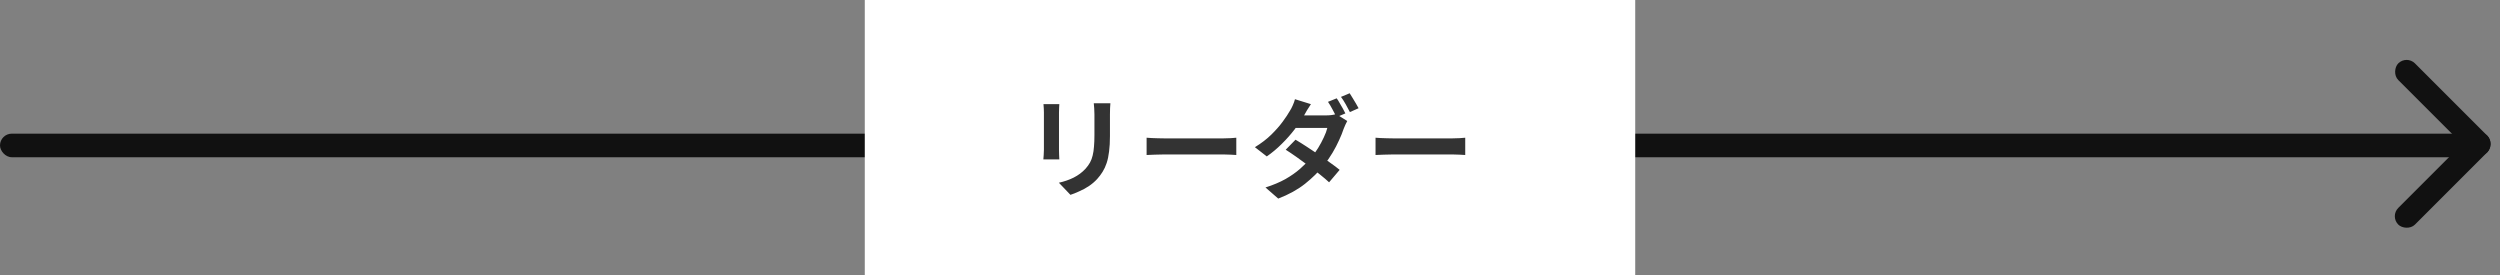 <svg width="318" height="35" viewBox="0 0 318 35" fill="none" xmlns="http://www.w3.org/2000/svg">
<rect x="0" y="0" width="318" height="35" fill="#808080" stroke="none"/>
<rect y="17" width="316" height="3" rx="1.5" fill="#111111"/>
<rect x="304" y="27.506" width="16" height="3" rx="1.5" transform="rotate(-45 304 27.506)" fill="#111111"/>
<rect x="306.121" y="7" width="16" height="3" rx="1.5" transform="rotate(45 306.121 7)" fill="#111111"/>
<rect x="110" width="98" height="35" fill="white"/>
<path d="M141.242 13.136C141.233 13.332 141.219 13.547 141.2 13.78C141.191 14.004 141.186 14.256 141.186 14.536C141.186 14.779 141.186 15.073 141.186 15.418C141.186 15.763 141.186 16.109 141.186 16.454C141.186 16.79 141.186 17.075 141.186 17.308C141.186 18.055 141.149 18.708 141.074 19.268C141.009 19.828 140.906 20.318 140.766 20.738C140.626 21.158 140.453 21.531 140.248 21.858C140.052 22.175 139.823 22.479 139.562 22.768C139.254 23.104 138.899 23.407 138.498 23.678C138.097 23.939 137.691 24.159 137.28 24.336C136.879 24.523 136.505 24.672 136.16 24.784L134.69 23.244C135.39 23.085 136.02 22.866 136.58 22.586C137.149 22.297 137.644 21.928 138.064 21.48C138.307 21.209 138.503 20.939 138.652 20.668C138.801 20.397 138.913 20.099 138.988 19.772C139.072 19.436 139.128 19.058 139.156 18.638C139.193 18.218 139.212 17.737 139.212 17.196C139.212 16.953 139.212 16.664 139.212 16.328C139.212 15.992 139.212 15.661 139.212 15.334C139.212 15.007 139.212 14.741 139.212 14.536C139.212 14.256 139.203 14.004 139.184 13.78C139.175 13.547 139.156 13.332 139.128 13.136H141.242ZM134.746 13.248C134.737 13.416 134.727 13.584 134.718 13.752C134.709 13.911 134.704 14.102 134.704 14.326C134.704 14.429 134.704 14.597 134.704 14.83C134.704 15.063 134.704 15.339 134.704 15.656C134.704 15.964 134.704 16.291 134.704 16.636C134.704 16.972 134.704 17.299 134.704 17.616C134.704 17.933 134.704 18.223 134.704 18.484C134.704 18.736 134.704 18.927 134.704 19.058C134.704 19.235 134.709 19.441 134.718 19.674C134.727 19.907 134.737 20.108 134.746 20.276H132.716C132.725 20.145 132.739 19.959 132.758 19.716C132.777 19.473 132.786 19.249 132.786 19.044C132.786 18.913 132.786 18.722 132.786 18.47C132.786 18.218 132.786 17.933 132.786 17.616C132.786 17.289 132.786 16.958 132.786 16.622C132.786 16.277 132.786 15.95 132.786 15.642C132.786 15.334 132.786 15.063 132.786 14.83C132.786 14.597 132.786 14.429 132.786 14.326C132.786 14.195 132.781 14.027 132.772 13.822C132.763 13.607 132.749 13.416 132.73 13.248H134.746ZM145.848 17.518C146.016 17.527 146.231 17.541 146.492 17.56C146.753 17.569 147.024 17.579 147.304 17.588C147.593 17.597 147.859 17.602 148.102 17.602C148.335 17.602 148.625 17.602 148.97 17.602C149.315 17.602 149.689 17.602 150.09 17.602C150.501 17.602 150.921 17.602 151.35 17.602C151.789 17.602 152.223 17.602 152.652 17.602C153.081 17.602 153.487 17.602 153.87 17.602C154.253 17.602 154.593 17.602 154.892 17.602C155.2 17.602 155.443 17.602 155.62 17.602C155.947 17.602 156.255 17.593 156.544 17.574C156.833 17.546 157.071 17.527 157.258 17.518V19.716C157.099 19.707 156.861 19.693 156.544 19.674C156.227 19.655 155.919 19.646 155.62 19.646C155.443 19.646 155.2 19.646 154.892 19.646C154.584 19.646 154.239 19.646 153.856 19.646C153.473 19.646 153.067 19.646 152.638 19.646C152.218 19.646 151.789 19.646 151.35 19.646C150.911 19.646 150.487 19.646 150.076 19.646C149.675 19.646 149.301 19.646 148.956 19.646C148.62 19.646 148.335 19.646 148.102 19.646C147.701 19.646 147.29 19.655 146.87 19.674C146.45 19.683 146.109 19.697 145.848 19.716V17.518ZM170.026 12.506C170.147 12.665 170.273 12.865 170.404 13.108C170.544 13.341 170.679 13.575 170.81 13.808C170.941 14.041 171.048 14.247 171.132 14.424L170.012 14.9C169.872 14.611 169.699 14.284 169.494 13.92C169.298 13.547 169.107 13.225 168.92 12.954L170.026 12.506ZM171.678 11.862C171.799 12.039 171.93 12.249 172.07 12.492C172.219 12.725 172.359 12.959 172.49 13.192C172.63 13.416 172.737 13.607 172.812 13.766L171.706 14.256C171.557 13.957 171.379 13.626 171.174 13.262C170.969 12.898 170.768 12.585 170.572 12.324L171.678 11.862ZM164.79 17.77C165.219 18.022 165.691 18.316 166.204 18.652C166.717 18.979 167.231 19.319 167.744 19.674C168.267 20.029 168.757 20.374 169.214 20.71C169.681 21.037 170.077 21.335 170.404 21.606L169.06 23.188C168.752 22.899 168.369 22.572 167.912 22.208C167.464 21.844 166.979 21.471 166.456 21.088C165.933 20.696 165.42 20.323 164.916 19.968C164.412 19.613 163.955 19.305 163.544 19.044L164.79 17.77ZM171.37 15.39C171.295 15.521 171.216 15.679 171.132 15.866C171.048 16.043 170.973 16.221 170.908 16.398C170.768 16.827 170.577 17.303 170.334 17.826C170.101 18.349 169.821 18.885 169.494 19.436C169.167 19.987 168.794 20.523 168.374 21.046C167.721 21.858 166.927 22.637 165.994 23.384C165.061 24.121 163.927 24.747 162.592 25.26L160.968 23.846C161.939 23.538 162.783 23.183 163.502 22.782C164.221 22.371 164.846 21.933 165.378 21.466C165.91 20.999 166.372 20.533 166.764 20.066C167.081 19.693 167.38 19.282 167.66 18.834C167.94 18.377 168.183 17.924 168.388 17.476C168.603 17.028 168.752 16.627 168.836 16.272H164.104L164.748 14.676H168.738C168.953 14.676 169.167 14.662 169.382 14.634C169.606 14.606 169.797 14.564 169.956 14.508L171.37 15.39ZM166.75 13.248C166.582 13.491 166.414 13.752 166.246 14.032C166.087 14.312 165.966 14.527 165.882 14.676C165.574 15.227 165.173 15.819 164.678 16.454C164.193 17.089 163.647 17.705 163.04 18.302C162.443 18.899 161.808 19.431 161.136 19.898L159.624 18.722C160.445 18.218 161.141 17.686 161.71 17.126C162.289 16.557 162.769 16.011 163.152 15.488C163.544 14.956 163.857 14.485 164.09 14.074C164.202 13.906 164.319 13.682 164.44 13.402C164.571 13.113 164.664 12.851 164.72 12.618L166.75 13.248ZM174.968 17.518C175.136 17.527 175.351 17.541 175.612 17.56C175.873 17.569 176.144 17.579 176.424 17.588C176.713 17.597 176.979 17.602 177.222 17.602C177.455 17.602 177.745 17.602 178.09 17.602C178.435 17.602 178.809 17.602 179.21 17.602C179.621 17.602 180.041 17.602 180.47 17.602C180.909 17.602 181.343 17.602 181.772 17.602C182.201 17.602 182.607 17.602 182.99 17.602C183.373 17.602 183.713 17.602 184.012 17.602C184.32 17.602 184.563 17.602 184.74 17.602C185.067 17.602 185.375 17.593 185.664 17.574C185.953 17.546 186.191 17.527 186.378 17.518V19.716C186.219 19.707 185.981 19.693 185.664 19.674C185.347 19.655 185.039 19.646 184.74 19.646C184.563 19.646 184.32 19.646 184.012 19.646C183.704 19.646 183.359 19.646 182.976 19.646C182.593 19.646 182.187 19.646 181.758 19.646C181.338 19.646 180.909 19.646 180.47 19.646C180.031 19.646 179.607 19.646 179.196 19.646C178.795 19.646 178.421 19.646 178.076 19.646C177.74 19.646 177.455 19.646 177.222 19.646C176.821 19.646 176.41 19.655 175.99 19.674C175.57 19.683 175.229 19.697 174.968 19.716V17.518Z" fill="#333333"/>
</svg>

